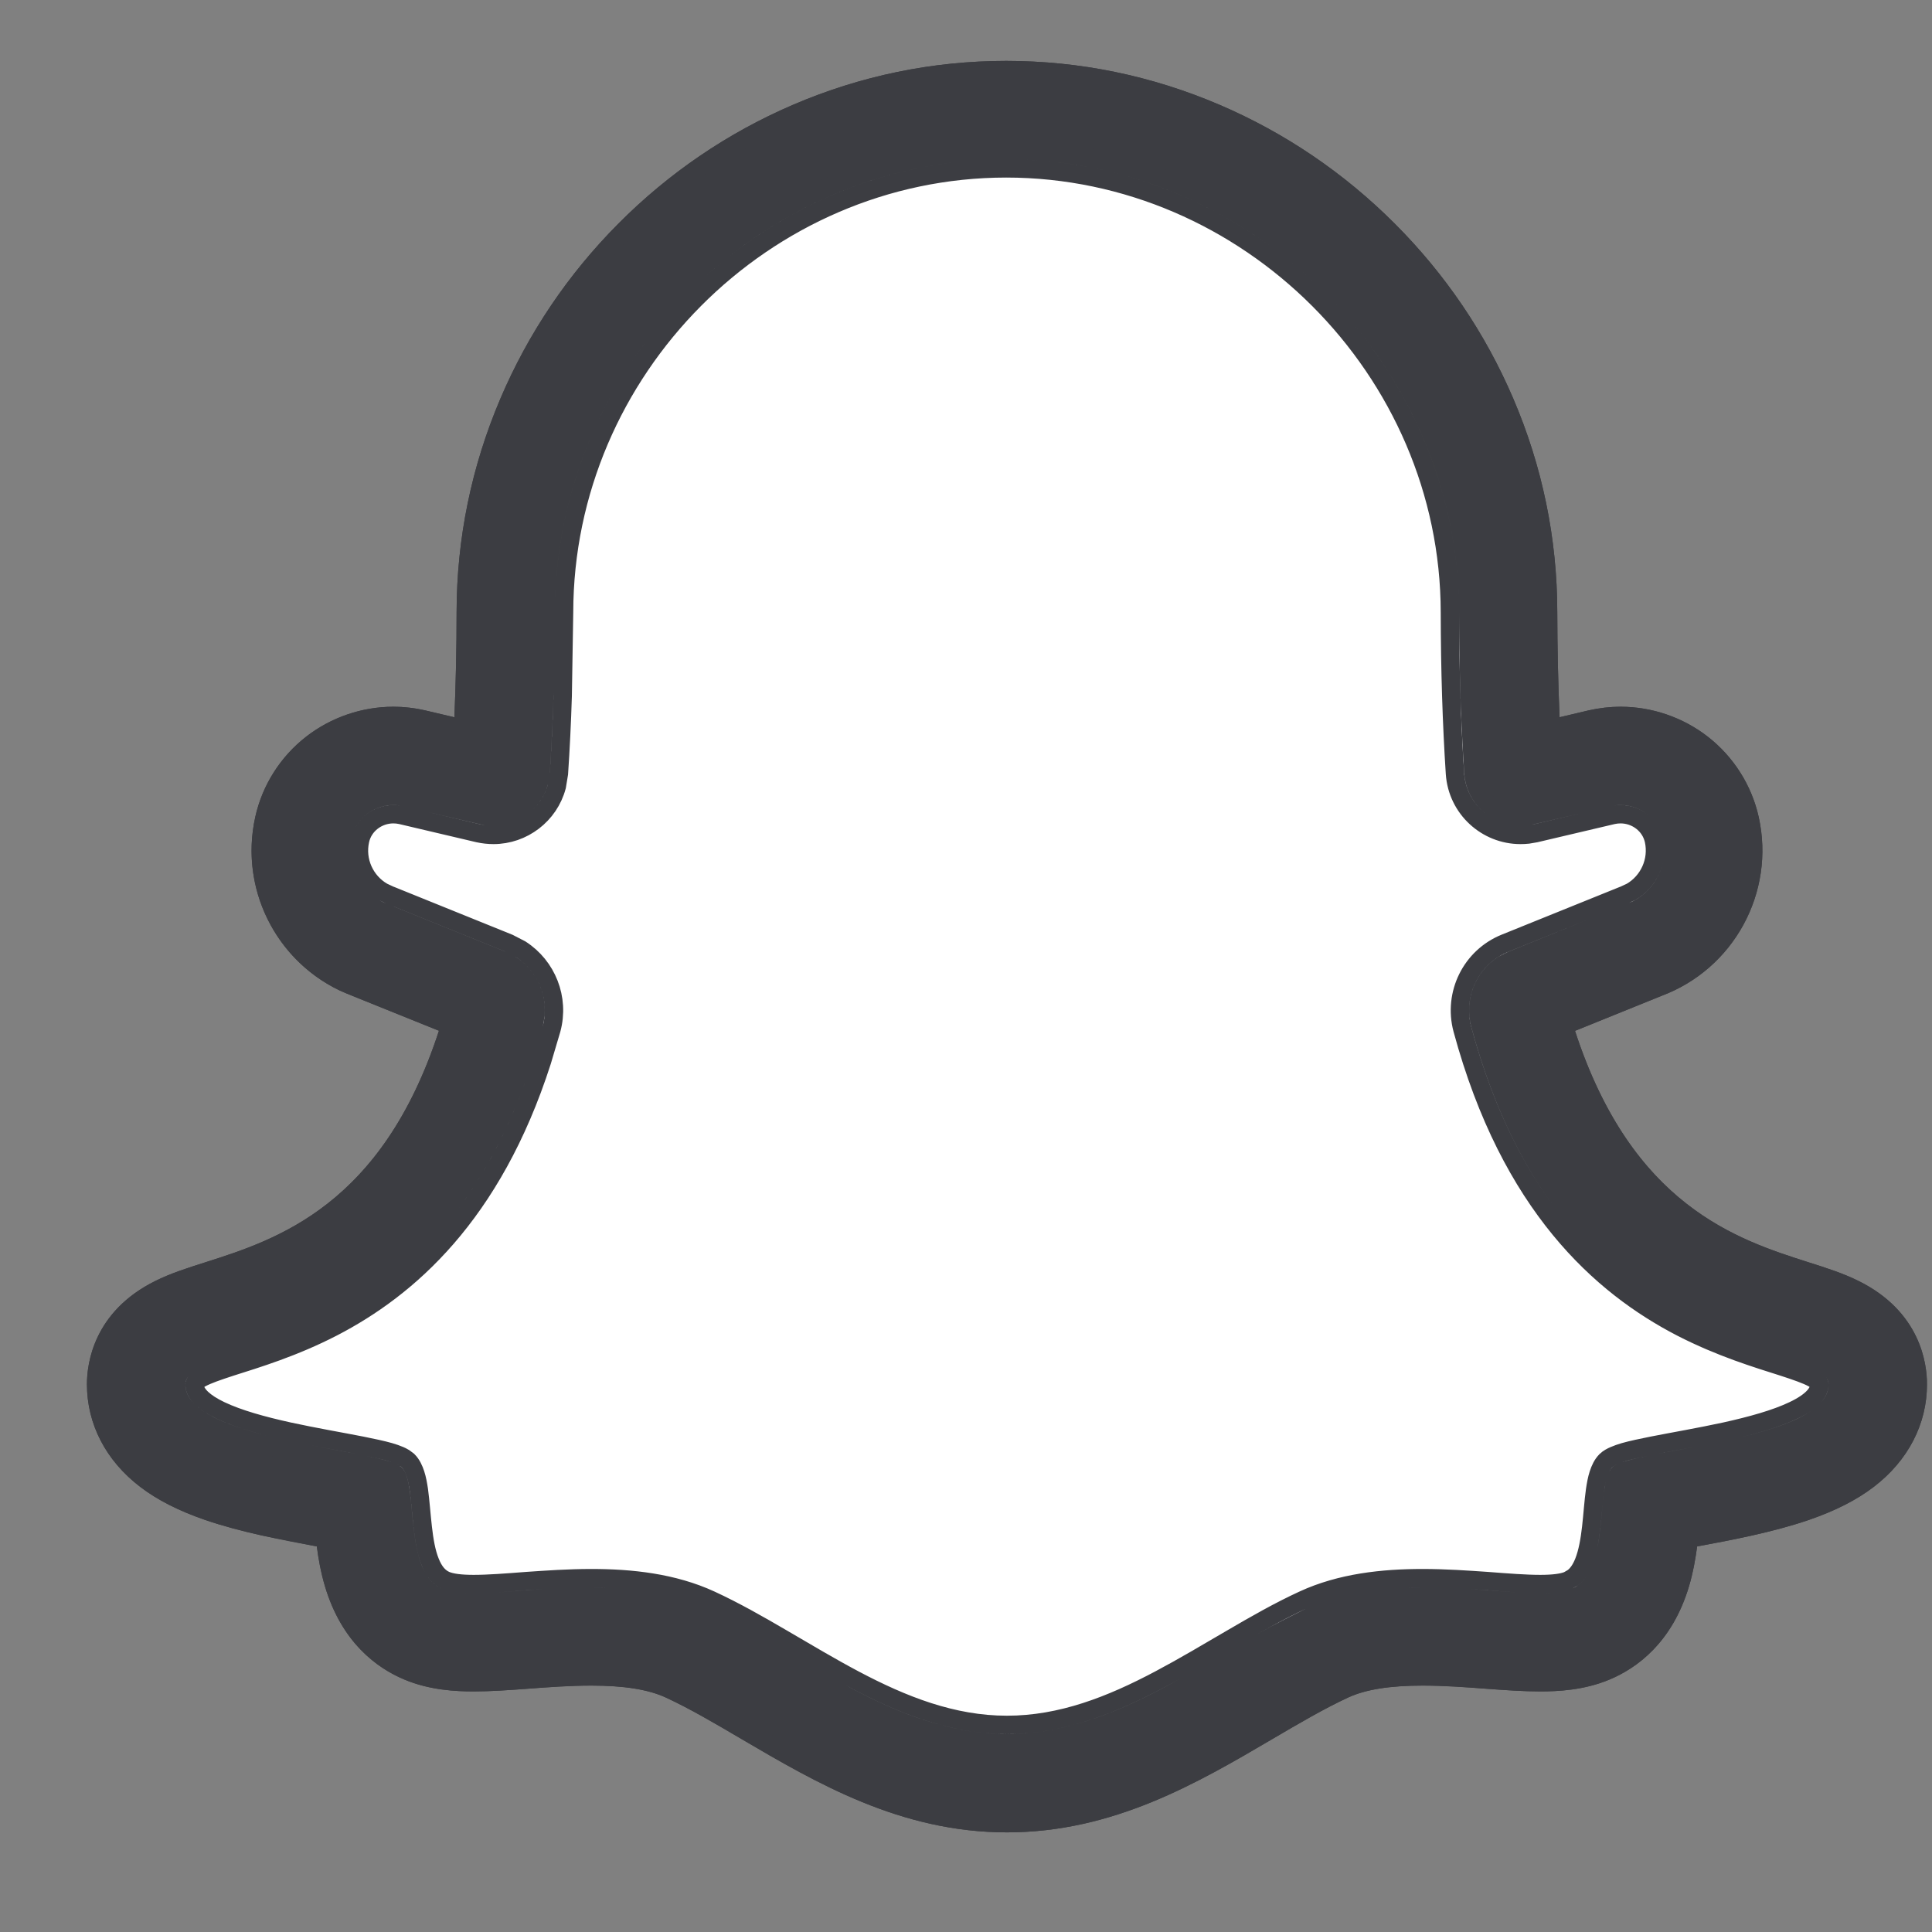 <svg width="21" height="21" viewBox="0 0 21 21" fill="none" xmlns="http://www.w3.org/2000/svg">
<rect x="0" y="0" width="21" height="21" fill="#808080" stroke="none"/>
<g clip-path="url(#clip0_431_4883)">
<path d="M10.937 1.73C13.621 1.731 15.857 3.965 15.86 6.656C15.861 7.286 15.88 7.867 15.916 8.401C15.938 8.731 16.212 8.976 16.526 8.976C16.573 8.976 16.62 8.97 16.668 8.959L17.508 8.762C17.544 8.754 17.58 8.75 17.616 8.75C17.829 8.75 18.026 8.896 18.074 9.112C18.142 9.417 17.97 9.726 17.674 9.829L16.398 10.345C16.076 10.475 15.903 10.825 15.993 11.161C17.017 14.947 19.878 14.553 19.878 15.046C19.878 15.666 17.722 15.753 17.527 15.948C17.332 16.143 17.519 17.088 17.083 17.271C17.001 17.306 16.885 17.318 16.743 17.318C16.415 17.318 15.951 17.254 15.463 17.254C15.039 17.254 14.596 17.302 14.207 17.482C13.175 17.959 12.179 18.849 10.945 18.849C9.711 18.849 8.716 17.959 7.684 17.482C7.294 17.302 6.852 17.254 6.428 17.254C5.939 17.254 5.476 17.318 5.148 17.318C5.006 17.318 4.889 17.306 4.807 17.271C4.372 17.088 4.558 16.143 4.364 15.948C4.169 15.753 2.013 15.666 2.013 15.046C2.013 14.553 4.873 14.947 5.897 11.161C5.988 10.825 5.815 10.475 5.493 10.345L4.216 9.829C3.92 9.726 3.749 9.417 3.817 9.112C3.865 8.895 4.062 8.749 4.275 8.75C4.311 8.75 4.346 8.754 4.382 8.762L5.223 8.959C5.271 8.97 5.318 8.975 5.364 8.975C5.679 8.975 5.953 8.731 5.975 8.401C6.011 7.867 6.03 7.286 6.031 6.656C6.034 3.965 8.252 1.731 10.937 1.73ZM10.937 0.662C10.136 0.662 9.354 0.823 8.616 1.141C7.908 1.445 7.27 1.879 6.721 2.431C6.173 2.982 5.742 3.622 5.439 4.333C5.124 5.072 4.964 5.853 4.963 6.655C4.963 7.048 4.954 7.43 4.939 7.796L4.626 7.723C4.511 7.696 4.393 7.682 4.275 7.682C3.935 7.682 3.599 7.797 3.329 8.006C3.048 8.224 2.851 8.534 2.775 8.88C2.592 9.703 3.046 10.534 3.834 10.826L4.771 11.204C4.15 13.108 3.007 13.473 2.236 13.719C2.032 13.784 1.855 13.841 1.687 13.924C1.018 14.257 0.945 14.82 0.945 15.046C0.945 15.48 1.151 15.877 1.524 16.162C1.71 16.304 1.94 16.421 2.228 16.52C2.62 16.655 3.074 16.741 3.444 16.809C3.461 16.946 3.488 17.093 3.532 17.242C3.715 17.857 4.101 18.133 4.393 18.255C4.67 18.372 4.957 18.385 5.148 18.385C5.335 18.385 5.533 18.371 5.742 18.355C5.967 18.338 6.199 18.321 6.428 18.321C6.783 18.321 7.047 18.364 7.236 18.451C7.495 18.57 7.77 18.732 8.06 18.903C8.87 19.378 9.788 19.917 10.945 19.917C12.103 19.917 13.021 19.378 13.83 18.903C14.121 18.732 14.396 18.57 14.655 18.451C14.843 18.364 15.108 18.321 15.463 18.321C15.692 18.321 15.924 18.338 16.148 18.355C16.358 18.371 16.556 18.385 16.743 18.385C16.934 18.385 17.22 18.372 17.497 18.255C17.789 18.133 18.176 17.857 18.359 17.242C18.403 17.093 18.429 16.946 18.447 16.809C18.816 16.741 19.271 16.655 19.663 16.52C19.951 16.421 20.181 16.304 20.367 16.162C20.74 15.877 20.945 15.48 20.945 15.046C20.945 14.82 20.873 14.257 20.203 13.924C20.035 13.841 19.859 13.784 19.654 13.719C18.884 13.473 17.74 13.109 17.12 11.205L18.056 10.826C18.844 10.534 19.299 9.703 19.116 8.88C19.039 8.534 18.842 8.224 18.561 8.006C18.292 7.797 17.956 7.682 17.616 7.682C17.498 7.682 17.38 7.696 17.265 7.722L16.952 7.796C16.936 7.43 16.928 7.048 16.927 6.655C16.927 5.853 16.765 5.071 16.448 4.331C16.143 3.62 15.71 2.98 15.159 2.429C14.607 1.878 13.968 1.444 13.258 1.14C12.519 0.823 11.738 0.662 10.937 0.662Z" fill="#3C3D42"/>
<path d="M10.937 1.73C13.621 1.731 15.857 3.965 15.86 6.656C15.861 7.286 15.88 7.867 15.916 8.401C15.938 8.731 16.212 8.976 16.526 8.976C16.573 8.976 16.62 8.97 16.668 8.959L17.508 8.762C17.544 8.754 17.58 8.75 17.616 8.75C17.829 8.75 18.026 8.896 18.074 9.112C18.142 9.417 17.97 9.726 17.674 9.829L16.398 10.345C16.076 10.475 15.903 10.825 15.993 11.161C17.017 14.947 19.878 14.553 19.878 15.046C19.878 15.666 17.722 15.753 17.527 15.948C17.332 16.143 17.519 17.088 17.083 17.271C17.001 17.306 16.885 17.318 16.743 17.318C16.415 17.318 15.951 17.254 15.463 17.254C15.039 17.254 14.596 17.302 14.207 17.482C13.175 17.959 12.179 18.849 10.945 18.849C9.711 18.849 8.716 17.959 7.684 17.482C7.294 17.302 6.852 17.254 6.428 17.254C5.939 17.254 5.476 17.318 5.148 17.318C5.006 17.318 4.889 17.306 4.807 17.271C4.372 17.088 4.558 16.143 4.364 15.948C4.169 15.753 2.013 15.666 2.013 15.046C2.013 14.553 4.873 14.947 5.897 11.161C5.988 10.825 5.815 10.475 5.493 10.345L4.216 9.829C3.92 9.726 3.749 9.417 3.817 9.112C3.865 8.895 4.062 8.749 4.275 8.75C4.311 8.75 4.346 8.754 4.382 8.762L5.223 8.959C5.271 8.97 5.318 8.975 5.364 8.975C5.679 8.975 5.953 8.731 5.975 8.401C6.011 7.867 6.03 7.286 6.031 6.656C6.034 3.965 8.252 1.731 10.937 1.73Z" fill="white"/>
<path d="M10.937 0.762C11.724 0.762 12.492 0.921 13.219 1.232C13.917 1.532 14.546 1.958 15.088 2.5C15.63 3.042 16.057 3.671 16.356 4.37C16.668 5.098 16.826 5.867 16.827 6.655C16.828 7.05 16.836 7.433 16.852 7.8L16.857 7.921L16.975 7.894L17.287 7.82C17.394 7.795 17.505 7.782 17.615 7.782C17.933 7.782 18.248 7.89 18.5 8.085C18.763 8.289 18.947 8.579 19.019 8.902C19.19 9.676 18.762 10.458 18.021 10.732L18.02 10.733L17.082 11.112L16.996 11.146L17.024 11.235C17.34 12.204 17.792 12.789 18.27 13.162C18.745 13.534 19.239 13.692 19.624 13.815C19.83 13.88 19.999 13.934 20.159 14.014C20.781 14.322 20.846 14.839 20.846 15.046C20.846 15.446 20.656 15.814 20.306 16.082C20.131 16.216 19.911 16.329 19.631 16.426C19.247 16.558 18.799 16.642 18.429 16.711L18.357 16.725L18.348 16.797C18.33 16.93 18.305 17.072 18.263 17.213C18.09 17.794 17.728 18.05 17.458 18.163C17.2 18.272 16.93 18.285 16.742 18.285C16.56 18.285 16.366 18.271 16.156 18.256C15.932 18.239 15.696 18.222 15.463 18.222C15.102 18.222 14.82 18.264 14.612 18.36C14.348 18.483 14.069 18.646 13.779 18.816C12.967 19.293 12.072 19.817 10.945 19.817C9.819 19.817 8.923 19.293 8.111 18.816C7.822 18.646 7.543 18.483 7.278 18.36C7.07 18.264 6.788 18.222 6.428 18.222C6.194 18.222 5.958 18.239 5.734 18.256C5.525 18.271 5.331 18.285 5.148 18.285C4.961 18.285 4.691 18.272 4.433 18.163C4.163 18.05 3.801 17.794 3.628 17.213C3.586 17.072 3.56 16.93 3.543 16.797L3.533 16.725L3.462 16.711L2.866 16.592C2.66 16.546 2.452 16.492 2.26 16.426C1.98 16.329 1.76 16.216 1.585 16.082C1.234 15.814 1.045 15.446 1.045 15.046C1.045 14.839 1.11 14.322 1.731 14.014C1.891 13.934 2.061 13.88 2.267 13.815C2.651 13.692 3.146 13.534 3.621 13.162C4.098 12.789 4.551 12.204 4.866 11.235L4.895 11.146L4.809 11.111L3.871 10.733L3.869 10.732L3.733 10.675C3.077 10.36 2.711 9.628 2.872 8.902C2.944 8.579 3.128 8.289 3.391 8.085C3.642 7.89 3.957 7.782 4.275 7.782C4.386 7.782 4.496 7.795 4.604 7.82L4.916 7.894L5.033 7.921L5.039 7.8C5.055 7.433 5.063 7.05 5.063 6.655C5.064 5.867 5.222 5.099 5.531 4.372C5.829 3.673 6.253 3.044 6.792 2.502C7.332 1.959 7.96 1.532 8.656 1.232C9.382 0.921 10.149 0.762 10.937 0.762ZM15.76 6.656C15.761 7.288 15.78 7.871 15.815 8.408C15.841 8.791 16.16 9.075 16.526 9.075C16.553 9.075 16.581 9.074 16.608 9.071L16.69 9.057L17.531 8.859C17.559 8.853 17.587 8.85 17.615 8.85C17.785 8.85 17.939 8.965 17.977 9.133C18.026 9.357 17.922 9.583 17.73 9.694L17.642 9.735L17.637 9.736L16.36 10.252C15.991 10.401 15.793 10.803 15.896 11.188C16.416 13.108 17.407 13.978 18.273 14.427C18.704 14.649 19.102 14.768 19.384 14.858C19.528 14.905 19.635 14.942 19.705 14.98C19.776 15.019 19.777 15.041 19.777 15.046C19.777 15.136 19.698 15.234 19.494 15.331C19.3 15.424 19.034 15.497 18.754 15.559C18.473 15.62 18.191 15.668 17.957 15.714C17.842 15.737 17.738 15.759 17.656 15.782C17.615 15.794 17.578 15.807 17.546 15.821C17.516 15.834 17.482 15.851 17.456 15.877C17.416 15.917 17.392 15.971 17.375 16.023C17.358 16.075 17.347 16.136 17.338 16.197C17.321 16.316 17.311 16.471 17.296 16.602C17.28 16.743 17.257 16.873 17.216 16.977C17.185 17.055 17.146 17.112 17.098 17.148L17.045 17.179C16.983 17.205 16.883 17.218 16.742 17.218C16.583 17.218 16.39 17.203 16.17 17.186C15.952 17.171 15.711 17.154 15.463 17.154C15.033 17.154 14.573 17.202 14.165 17.391C13.902 17.512 13.643 17.66 13.385 17.811C13.126 17.962 12.868 18.116 12.604 18.256C12.078 18.535 11.538 18.749 10.945 18.749C10.353 18.749 9.813 18.535 9.286 18.256C9.022 18.116 8.765 17.962 8.506 17.811C8.248 17.66 7.988 17.512 7.726 17.391C7.317 17.202 6.858 17.154 6.428 17.154C6.18 17.154 5.939 17.171 5.721 17.186C5.501 17.203 5.308 17.218 5.148 17.218C5.008 17.218 4.908 17.205 4.846 17.179C4.771 17.147 4.716 17.081 4.675 16.977C4.633 16.873 4.611 16.743 4.595 16.602C4.58 16.471 4.569 16.316 4.553 16.197C4.544 16.136 4.533 16.075 4.516 16.023C4.499 15.971 4.475 15.917 4.435 15.877L4.392 15.845C4.376 15.835 4.36 15.828 4.345 15.821C4.313 15.807 4.275 15.794 4.234 15.782C4.152 15.759 4.049 15.737 3.934 15.714C3.7 15.668 3.417 15.62 3.137 15.559C2.856 15.497 2.591 15.424 2.396 15.331C2.218 15.246 2.135 15.16 2.117 15.08L2.113 15.046C2.113 15.042 2.115 15.019 2.186 14.98C2.256 14.942 2.363 14.905 2.507 14.858C2.789 14.768 3.187 14.649 3.617 14.427C4.43 14.006 5.351 13.215 5.891 11.535L5.994 11.188C6.085 10.851 5.944 10.502 5.66 10.319L5.53 10.252L4.254 9.736L4.249 9.735L4.161 9.694C3.968 9.583 3.864 9.357 3.914 9.133C3.951 8.965 4.106 8.85 4.275 8.85C4.303 8.85 4.331 8.853 4.359 8.859L5.2 9.057C5.255 9.069 5.31 9.075 5.364 9.075C5.684 9.075 5.969 8.858 6.052 8.547L6.075 8.408C6.093 8.14 6.107 7.859 6.116 7.567L6.131 6.656C6.134 4.02 8.308 1.831 10.937 1.83C13.566 1.831 15.757 4.021 15.76 6.656ZM15.96 6.656C15.957 3.91 13.676 1.631 10.937 1.63C8.196 1.631 5.934 3.911 5.931 6.656C5.93 7.284 5.91 7.862 5.875 8.395C5.857 8.671 5.627 8.876 5.364 8.876C5.326 8.876 5.286 8.871 5.246 8.861L4.405 8.665L4.34 8.653C4.318 8.651 4.297 8.649 4.275 8.649C4.05 8.649 3.838 8.784 3.749 8.995L3.72 9.09C3.641 9.443 3.838 9.799 4.179 9.921V9.922L5.455 10.438C5.696 10.535 5.839 10.776 5.819 11.027L5.801 11.135C5.296 12.999 4.345 13.826 3.525 14.25C3.113 14.464 2.732 14.576 2.445 14.668C2.305 14.713 2.18 14.757 2.09 14.806C2.003 14.853 1.913 14.926 1.913 15.046C1.913 15.266 2.103 15.412 2.31 15.512C2.526 15.615 2.811 15.692 3.094 15.754C3.376 15.816 3.669 15.866 3.895 15.91C4.009 15.933 4.105 15.954 4.179 15.975C4.215 15.985 4.245 15.995 4.266 16.004C4.288 16.014 4.294 16.02 4.293 16.019C4.301 16.027 4.313 16.046 4.325 16.084C4.337 16.121 4.346 16.169 4.354 16.226C4.371 16.345 4.378 16.474 4.396 16.625C4.412 16.768 4.437 16.921 4.489 17.052C4.542 17.183 4.626 17.303 4.769 17.363C4.87 17.406 5.005 17.418 5.148 17.418C5.317 17.418 5.52 17.402 5.735 17.386C5.953 17.37 6.188 17.354 6.428 17.354C6.846 17.354 7.272 17.401 7.642 17.572C7.895 17.689 8.148 17.833 8.405 17.983C8.661 18.133 8.924 18.29 9.192 18.433C9.73 18.718 10.304 18.949 10.945 18.949C11.586 18.949 12.161 18.718 12.698 18.433C12.966 18.29 13.229 18.133 13.485 17.983C13.614 17.908 13.742 17.835 13.869 17.766L14.249 17.572C14.619 17.401 15.045 17.354 15.463 17.354C15.703 17.354 15.938 17.37 16.155 17.386C16.371 17.402 16.574 17.418 16.742 17.418C16.886 17.418 17.02 17.406 17.122 17.363C17.265 17.303 17.349 17.183 17.401 17.052C17.453 16.921 17.479 16.768 17.495 16.625C17.512 16.474 17.519 16.345 17.536 16.226C17.544 16.169 17.554 16.121 17.565 16.084C17.578 16.046 17.589 16.027 17.598 16.019C17.596 16.02 17.602 16.014 17.625 16.004C17.646 15.995 17.675 15.985 17.712 15.975C17.785 15.954 17.882 15.933 17.996 15.91C18.221 15.866 18.514 15.816 18.797 15.754C19.08 15.692 19.365 15.615 19.581 15.512C19.788 15.412 19.977 15.266 19.977 15.046C19.977 14.926 19.887 14.853 19.801 14.806C19.711 14.757 19.586 14.713 19.445 14.668C19.159 14.576 18.778 14.464 18.365 14.25C17.546 13.826 16.594 12.999 16.09 11.135C16.022 10.884 16.127 10.623 16.339 10.487L16.436 10.438L17.707 9.923L17.708 9.924C18.052 9.803 18.25 9.444 18.171 9.09C18.112 8.825 17.873 8.649 17.615 8.649C17.594 8.649 17.572 8.651 17.551 8.653L17.485 8.665L16.645 8.861C16.605 8.871 16.565 8.876 16.526 8.876C16.263 8.876 16.034 8.671 16.016 8.395L15.975 7.562L15.96 6.656Z" stroke="#3C3D42" stroke-width="0.2"/>
</g>
<defs>
<clipPath id="clip0_431_4883">
<rect width="20" height="20" fill="white" transform="translate(0.945 0.29)"/>
</clipPath>
</defs>
</svg>
